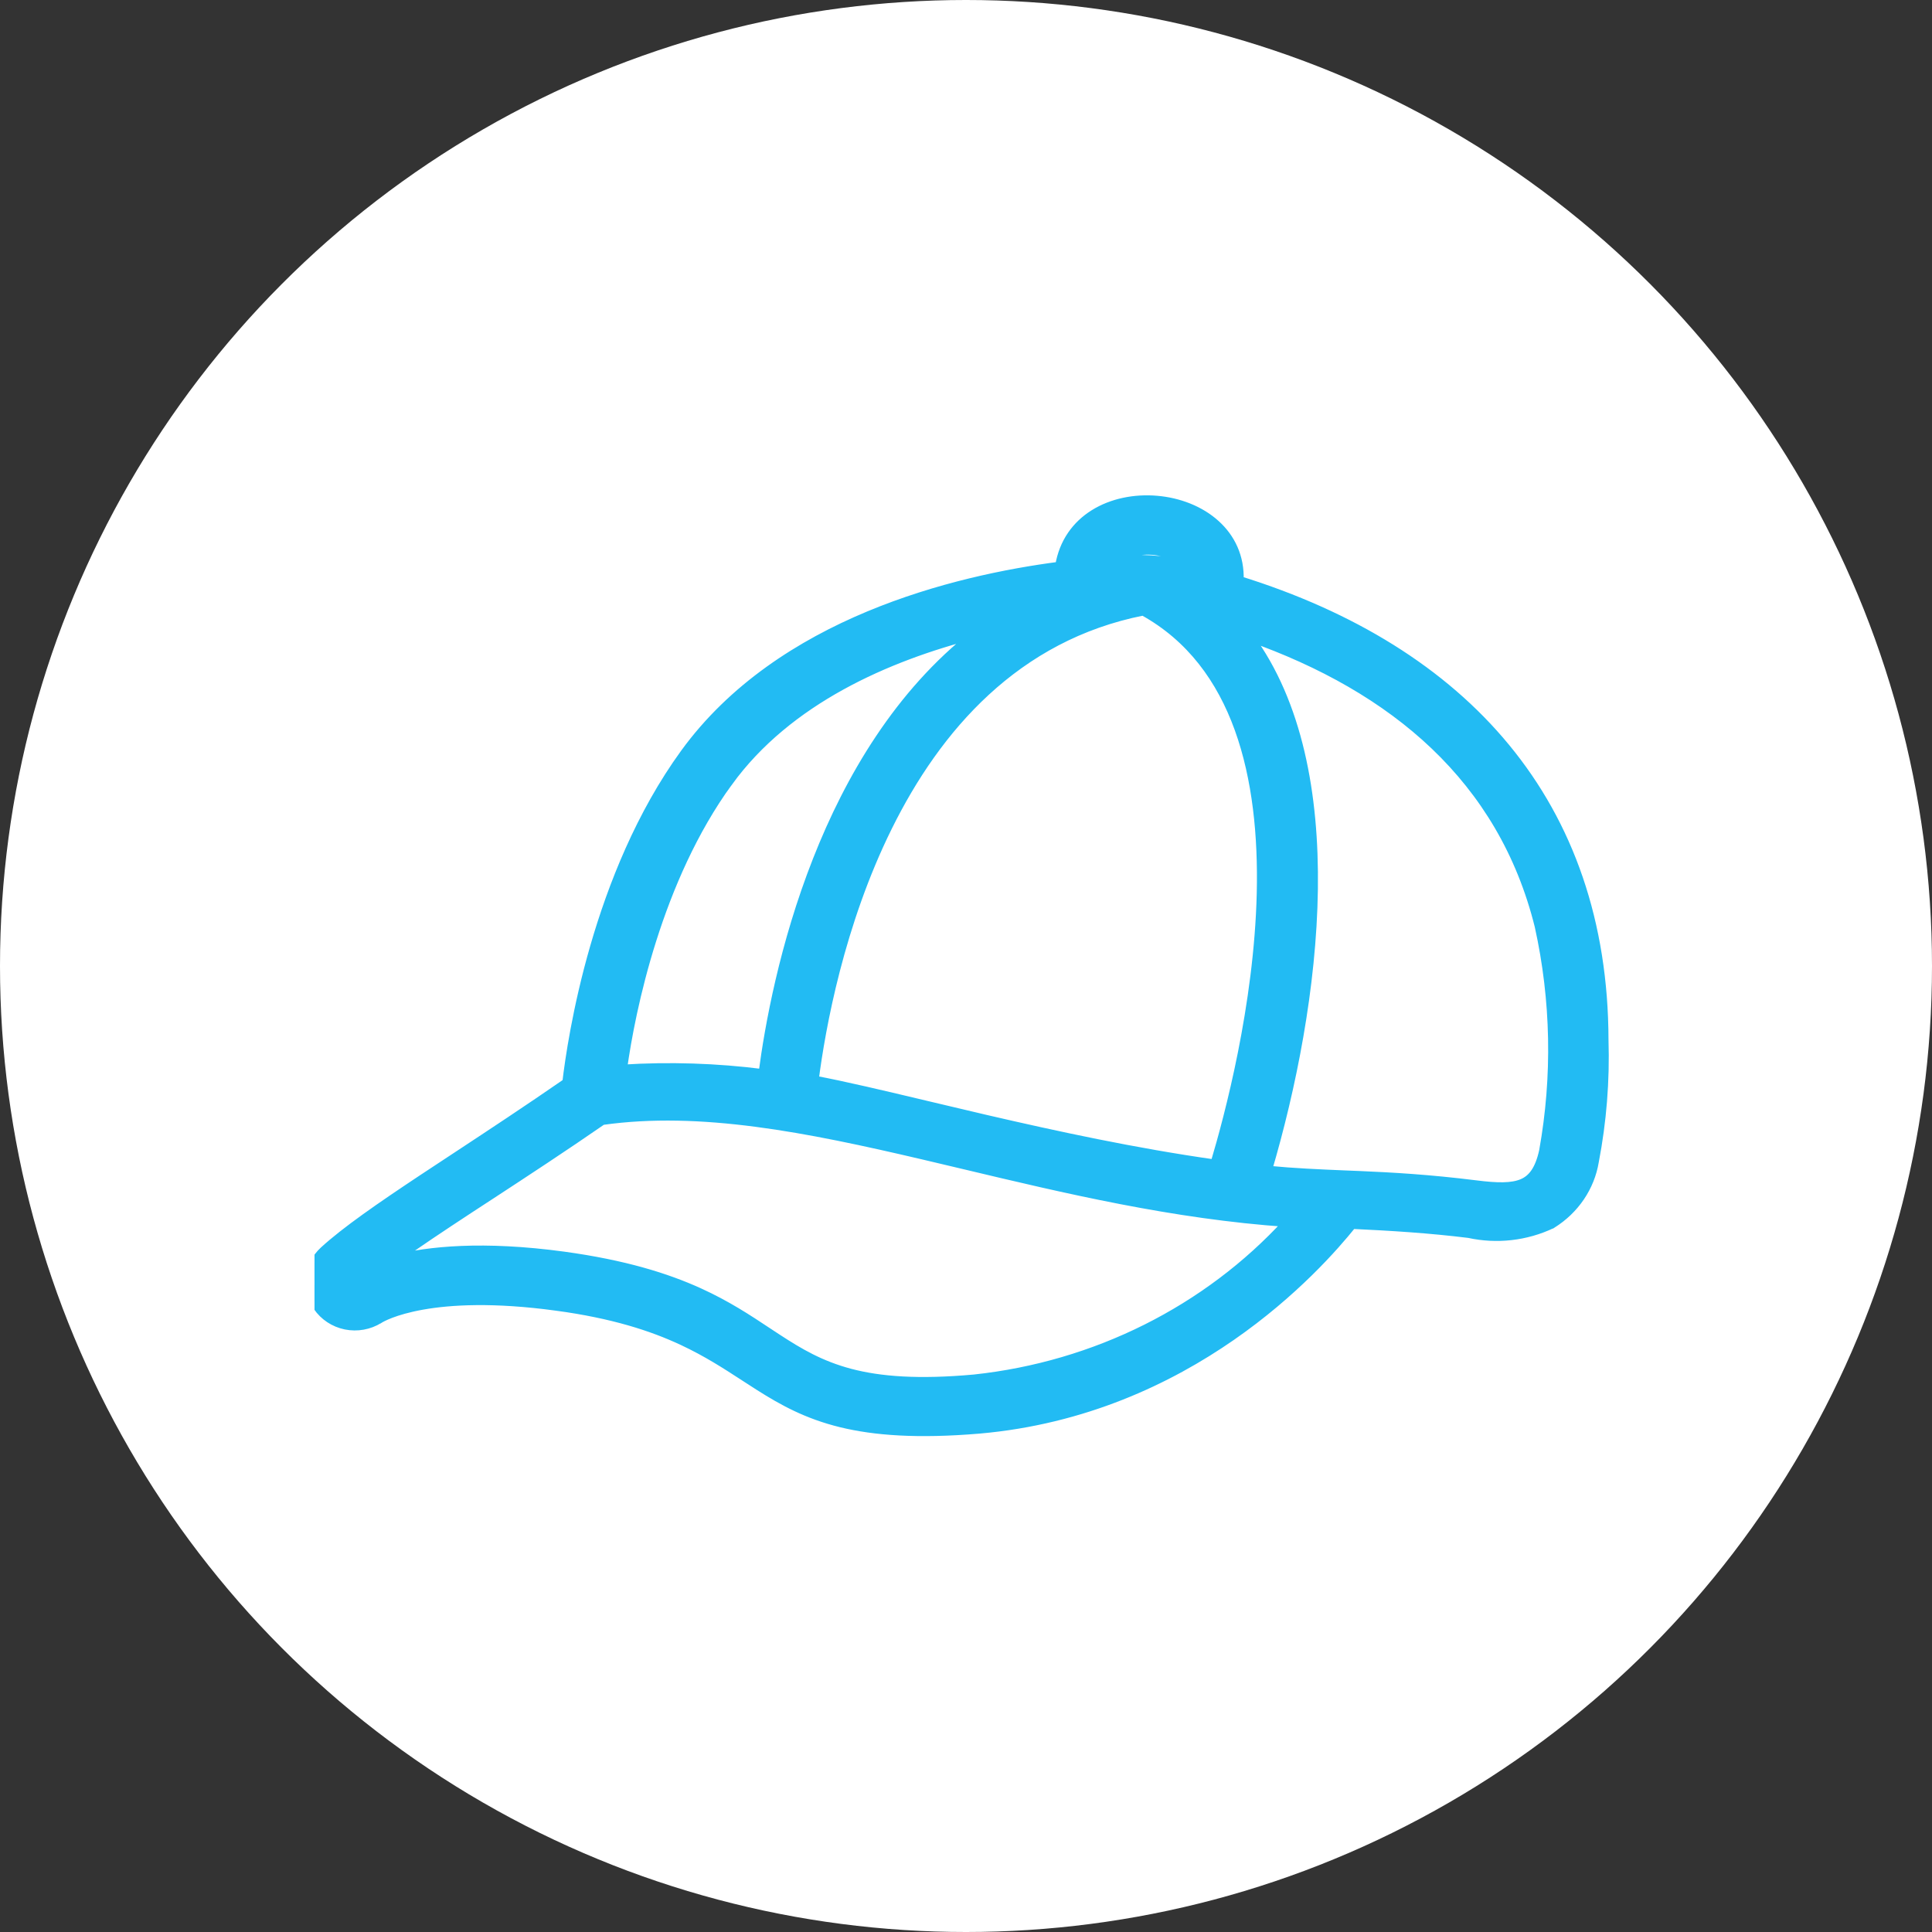 <svg width="43" height="43" viewBox="0 0 43 43" fill="none" xmlns="http://www.w3.org/2000/svg">
<rect x="0" y="0" width="43" height="43" fill="#333333" stroke="none"/>
<circle cx="21.5" cy="21.5" r="21.5" fill="white"/>
<g clip-path="url(#clip0_14_993)">
<path d="M15.243 16.764L15.243 16.764C13.271 19.478 12.732 23.108 12.615 24.097C11.753 24.693 10.93 25.235 10.183 25.727C9.911 25.905 9.65 26.078 9.4 26.243C8.46 26.867 7.69 27.399 7.208 27.841L7.208 27.841C6.855 28.166 6.796 28.689 7.069 29.079C7.213 29.291 7.438 29.439 7.693 29.491C7.949 29.543 8.216 29.495 8.436 29.358L8.437 29.358C8.527 29.3 9.59 28.691 12.387 29.072L12.4 28.972L12.387 29.072C13.643 29.242 14.514 29.525 15.197 29.845C15.737 30.098 16.16 30.373 16.571 30.64C16.682 30.712 16.792 30.784 16.903 30.854C17.424 31.184 17.963 31.482 18.716 31.667C19.468 31.851 20.427 31.922 21.788 31.808L21.789 31.808C26.471 31.399 29.317 28.22 30.094 27.251C30.972 27.292 31.831 27.346 32.693 27.453C33.314 27.589 33.965 27.515 34.535 27.244L34.536 27.244L34.545 27.238C35.048 26.924 35.391 26.42 35.485 25.849C35.656 24.959 35.728 24.054 35.7 23.149C35.695 20.53 34.922 18.355 33.508 16.64C32.109 14.942 30.088 13.701 27.58 12.92C27.599 12.394 27.389 11.972 27.056 11.671C26.709 11.356 26.231 11.175 25.745 11.134C25.258 11.092 24.753 11.189 24.349 11.442C23.962 11.684 23.671 12.069 23.584 12.602C21.256 12.905 17.367 13.846 15.243 16.764ZM19.757 18.404C20.846 16.2 22.607 14.159 25.444 13.599C27.57 14.77 28.132 17.324 28.071 19.884C28.011 22.382 27.357 24.842 27.038 25.907C25.27 25.657 23.504 25.275 21.942 24.913C21.489 24.807 21.053 24.703 20.638 24.605C19.651 24.37 18.788 24.165 18.121 24.04C18.273 22.858 18.691 20.56 19.757 18.404ZM26.342 12.571C25.864 12.454 25.368 12.423 24.878 12.48C24.936 12.419 25.011 12.369 25.099 12.331C25.256 12.262 25.449 12.235 25.641 12.248C25.833 12.262 26.018 12.316 26.16 12.405C26.235 12.452 26.297 12.508 26.342 12.571ZM16.209 17.405C17.536 15.573 19.752 14.614 21.702 14.113C20.008 15.439 18.906 17.323 18.192 19.136C17.446 21.027 17.119 22.848 16.982 23.895C15.946 23.763 14.899 23.729 13.856 23.795C14.038 22.473 14.633 19.568 16.208 17.405L16.128 17.347L16.209 17.405ZM12.547 27.957L12.547 27.957C10.743 27.712 9.535 27.84 8.785 28.03C9.246 27.696 9.82 27.315 10.467 26.89C10.61 26.797 10.755 26.702 10.904 26.605C11.678 26.099 12.532 25.54 13.403 24.938C15.593 24.628 17.965 25.103 20.54 25.706C20.845 25.778 21.154 25.851 21.465 25.925C23.718 26.462 26.117 27.033 28.656 27.208C26.868 29.159 24.383 30.403 21.685 30.692C20.437 30.805 19.585 30.737 18.924 30.563C18.264 30.389 17.789 30.109 17.295 29.786C17.223 29.739 17.15 29.691 17.076 29.642C16.646 29.357 16.18 29.048 15.561 28.766C14.833 28.435 13.895 28.142 12.547 27.957ZM32.846 26.37L32.846 26.37C31.803 26.24 30.997 26.195 30.259 26.163C30.15 26.159 30.042 26.154 29.936 26.15C29.36 26.126 28.814 26.103 28.21 26.045C28.744 24.234 29.202 21.971 29.232 19.79C29.26 17.693 28.893 15.656 27.8 14.172C31.033 15.313 33.443 17.334 34.257 20.611C34.621 22.258 34.654 23.956 34.356 25.616C34.263 26.04 34.106 26.242 33.885 26.337C33.649 26.437 33.319 26.43 32.846 26.37Z" fill="#22BBF3" stroke="#22BBF3" stroke-width="0.2"/>
</g>
<defs>
<clipPath id="clip0_14_993">
<rect width="29" height="21" fill="white" transform="translate(7 11)"/>
</clipPath>
</defs>
</svg>

